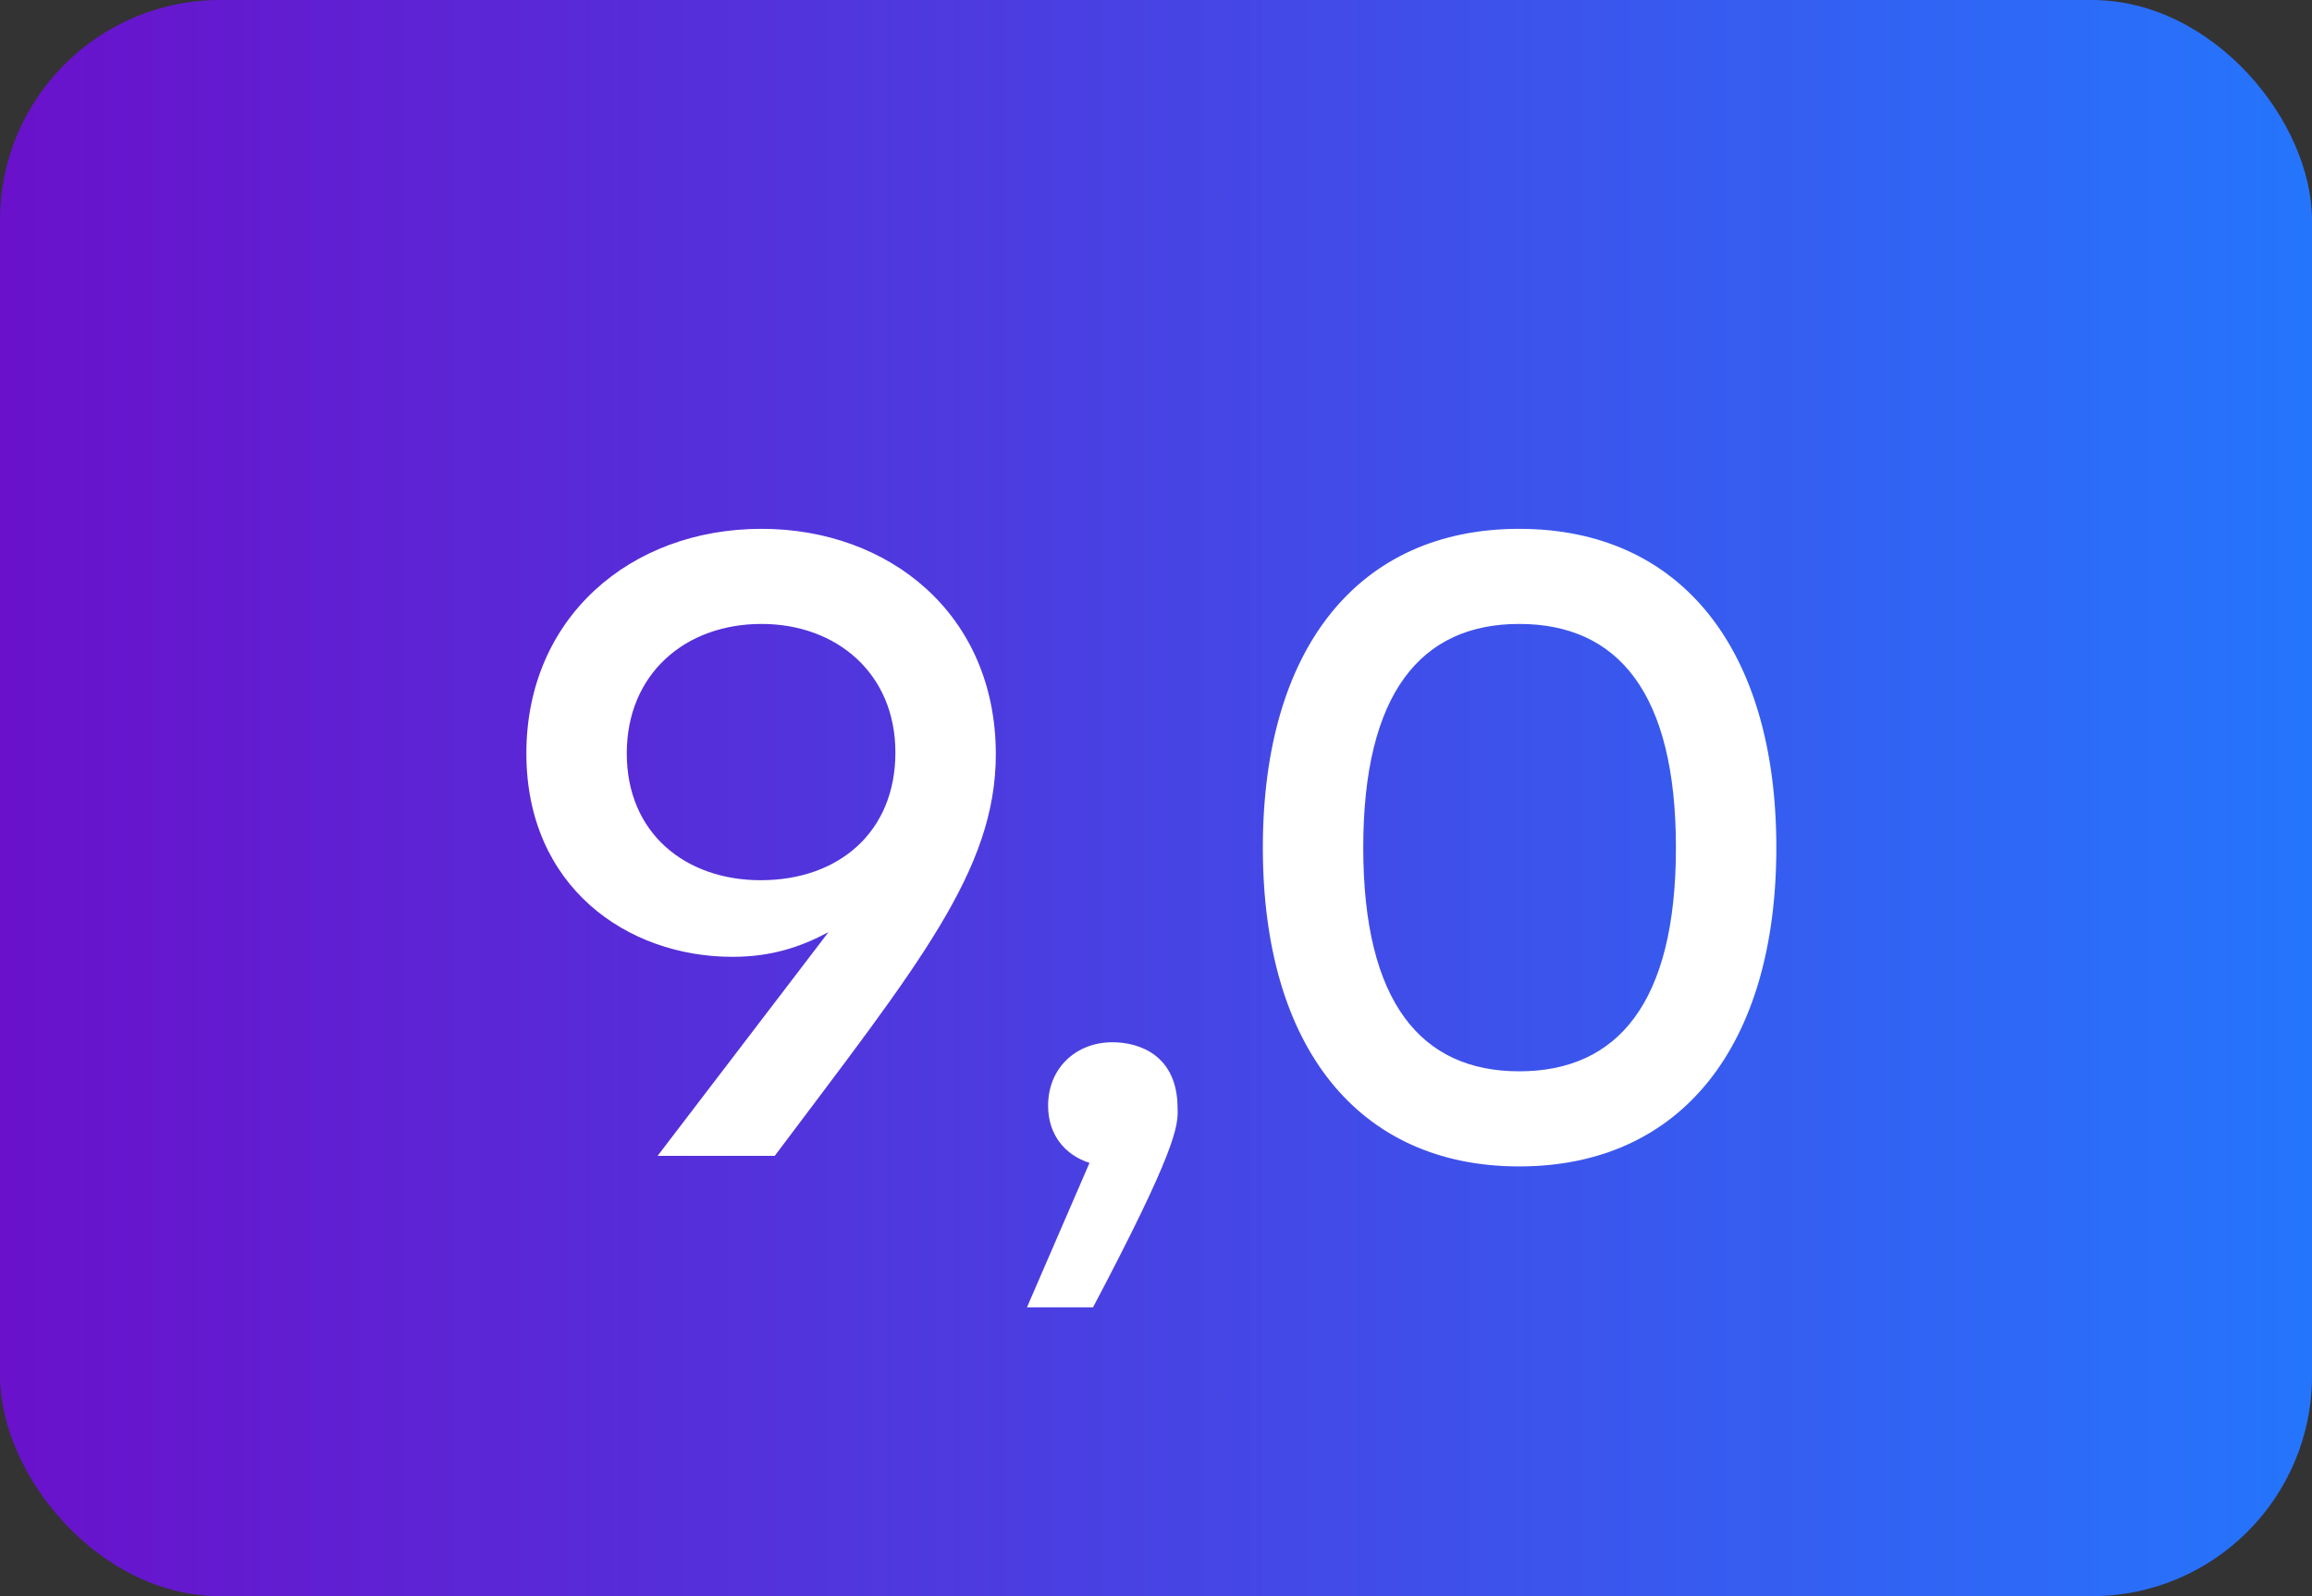 <?xml version="1.0" encoding="UTF-8"?> <svg xmlns="http://www.w3.org/2000/svg" width="42" height="29" viewBox="0 0 42 29" fill="none"><rect x="0" y="0" width="42" height="29" fill="#333333" stroke="none"/> <rect width="42" height="29" rx="4" fill="url(#paint0_linear_145_542)"></rect> <path d="M13.834 9.608C16.154 9.608 18.09 11.16 18.09 13.704C18.09 15.816 16.682 17.528 14.074 21H11.946L15.05 16.936C14.538 17.208 14.01 17.384 13.306 17.384C11.386 17.384 9.562 16.104 9.562 13.688C9.562 11.224 11.45 9.608 13.834 9.608ZM13.818 15.992C15.242 15.992 16.266 15.112 16.266 13.672C16.266 12.232 15.194 11.336 13.834 11.336C12.442 11.336 11.386 12.248 11.386 13.688C11.386 15.144 12.458 15.992 13.818 15.992ZM21.392 20.136C21.408 20.456 21.36 20.904 19.856 23.752H18.656L19.792 21.128C19.344 20.984 19.04 20.616 19.04 20.088C19.04 19.4 19.552 18.936 20.208 18.936C20.704 18.936 21.392 19.176 21.392 20.136ZM27.597 9.608C30.541 9.608 32.269 11.8 32.269 15.4C32.269 19 30.541 21.192 27.597 21.192C24.685 21.192 22.941 19.032 22.941 15.4C22.941 11.768 24.685 9.608 27.597 9.608ZM27.597 19.464C29.389 19.464 30.445 18.216 30.445 15.4C30.445 12.584 29.389 11.336 27.597 11.336C25.821 11.336 24.765 12.584 24.765 15.4C24.765 18.216 25.821 19.464 27.597 19.464Z" fill="white"></path> <defs> <linearGradient id="paint0_linear_145_542" x1="0" y1="14.5" x2="42" y2="14.5" gradientUnits="userSpaceOnUse"> <stop stop-color="#6A11CB"></stop> <stop offset="1" stop-color="#2575FC"></stop> </linearGradient> </defs> </svg> 